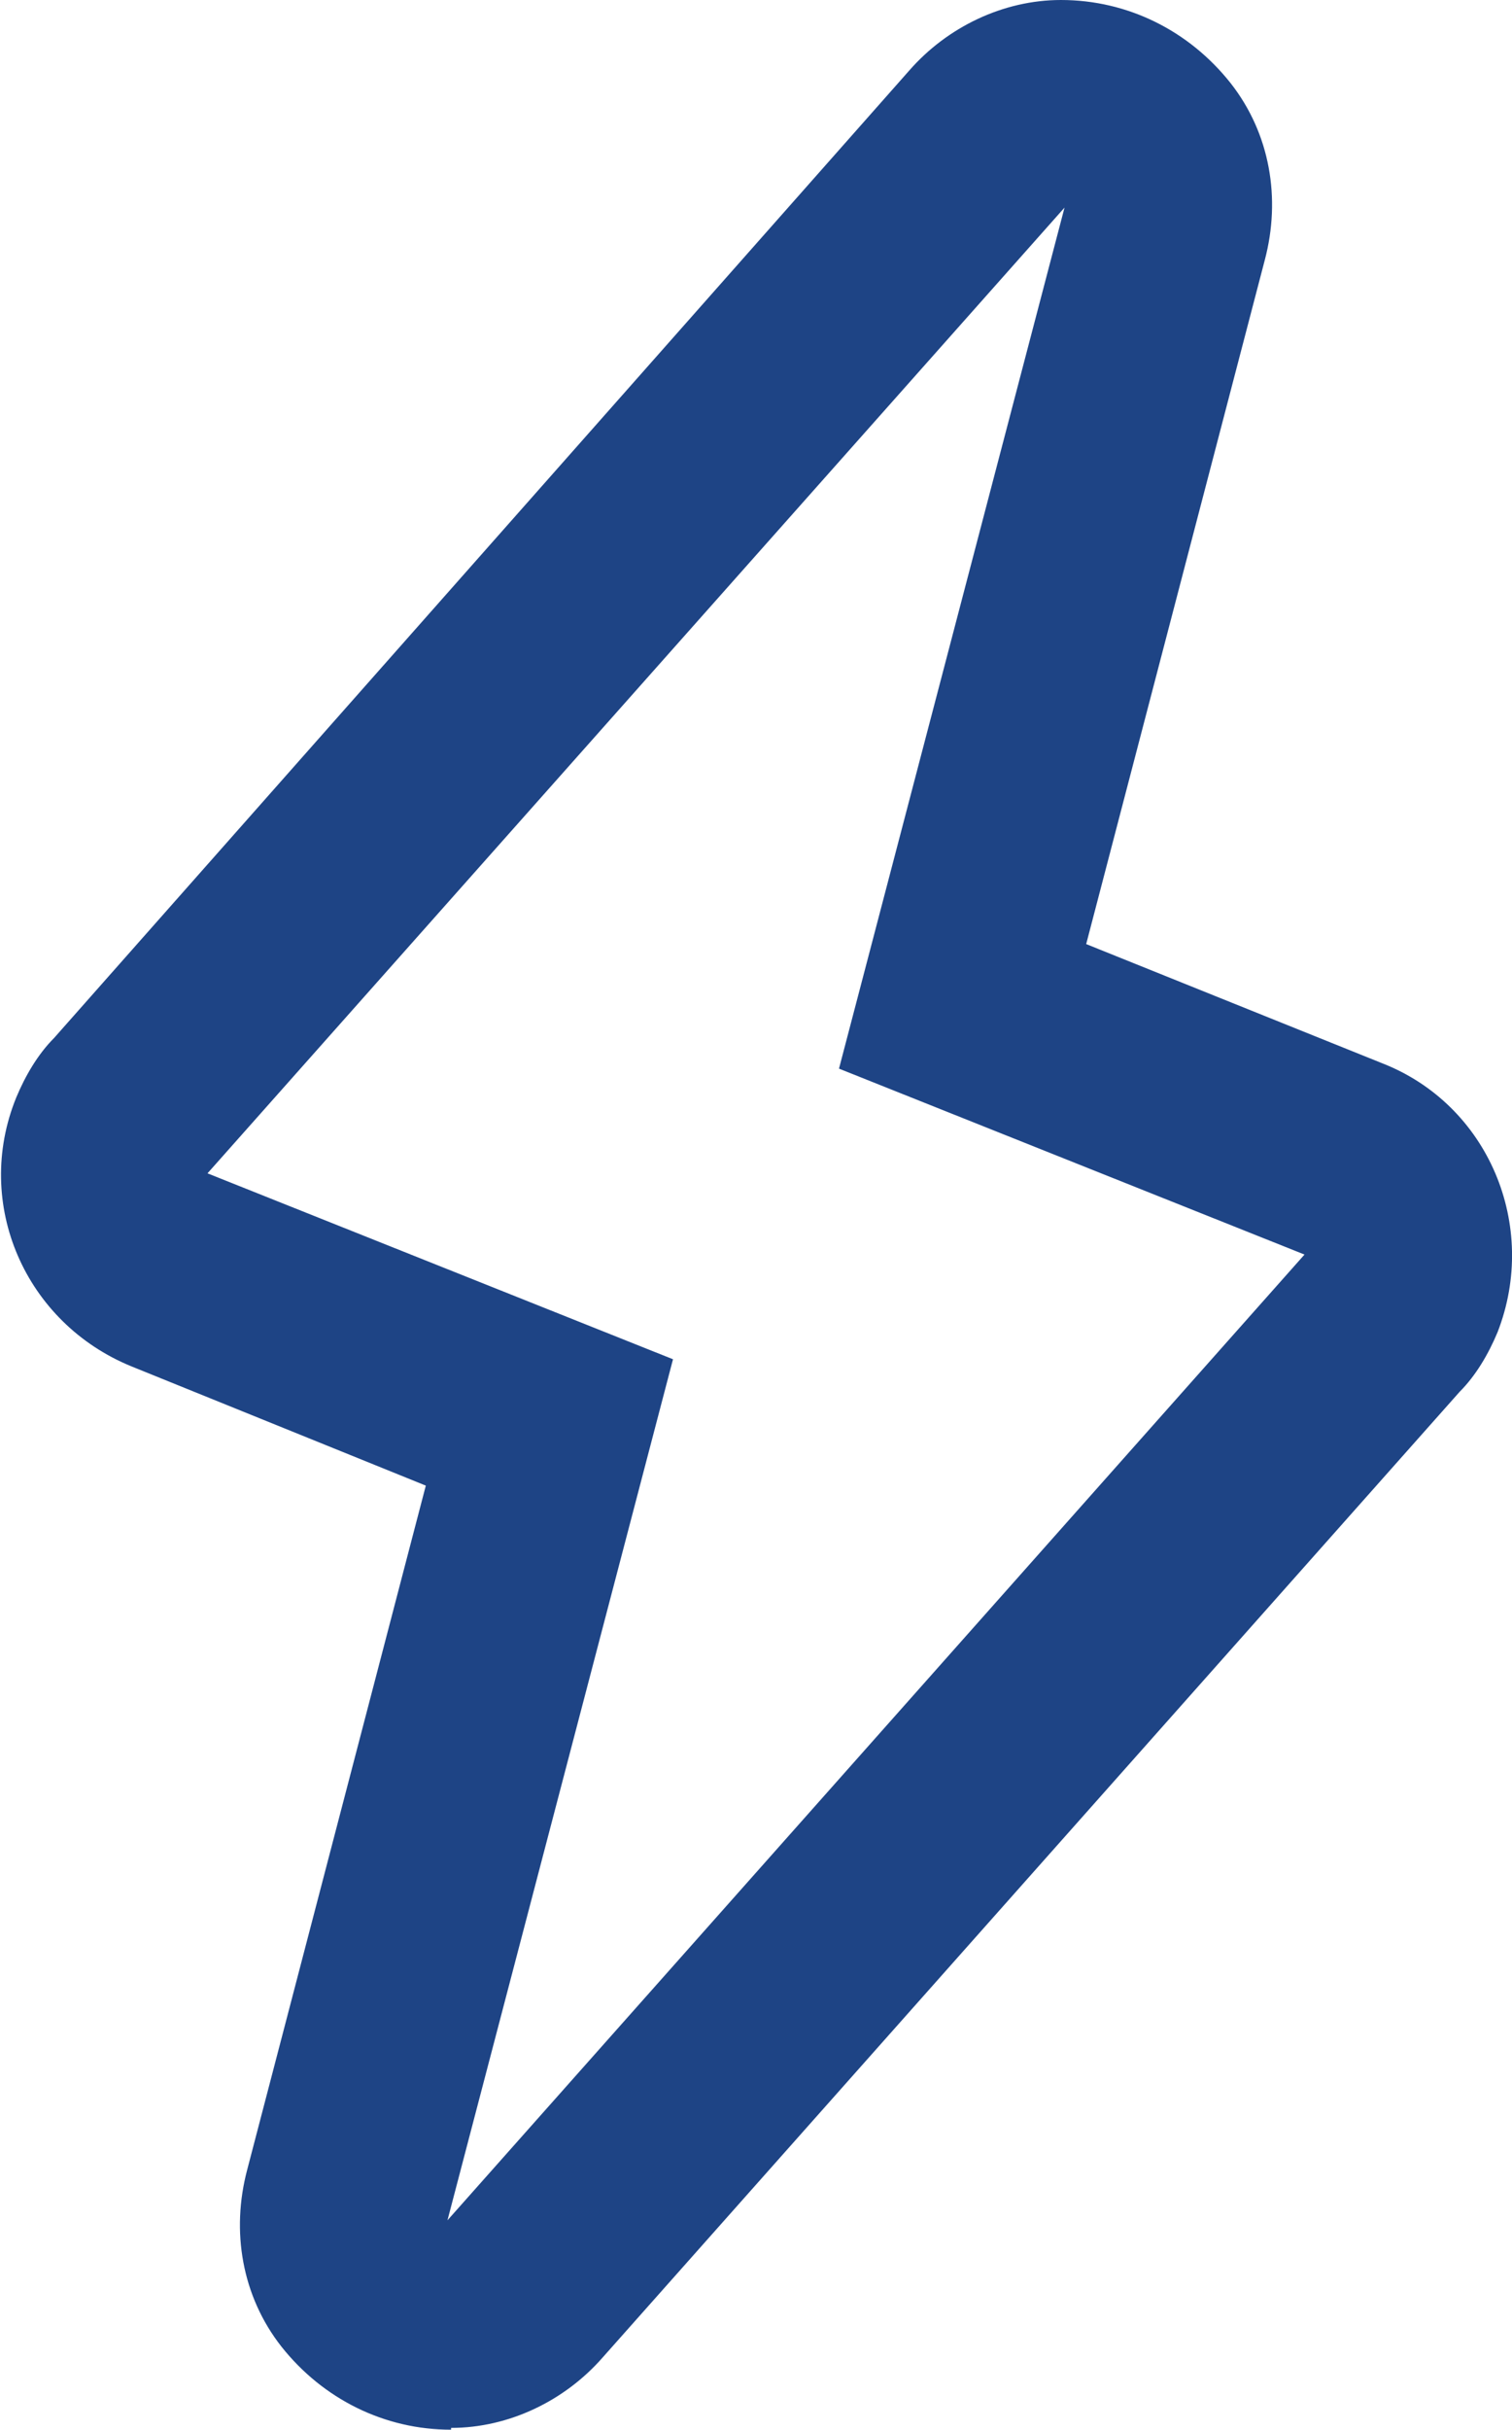 <?xml version="1.0" encoding="UTF-8"?>
<svg id="Layer_1" data-name="Layer 1" xmlns="http://www.w3.org/2000/svg" viewBox="0 0 8.38 13.46">
  <defs>
    <style>
      .cls-1 {
        fill: #1e4485;
      }
    </style>
  </defs>
  <path class="cls-1" d="m2.5,13.46c-.37,0-.71-.17-.94-.46-.22-.28-.28-.64-.19-.98l.99-3.79-1.63-.66c-.59-.24-.88-.9-.64-1.49.05-.12.12-.24.21-.33L5.04.39c.21-.24.52-.39.84-.39.37,0,.71.17.94.46.22.28.28.64.19.98l-.99,3.79,1.64.66c.59.23.87.9.64,1.49-.05.12-.12.24-.21.33l-4.75,5.35c-.21.24-.52.39-.84.39M5.9,1.15L1.15,6.5l2.58,1.03-1.25,4.77,4.75-5.35-2.58-1.03,1.25-4.77Z"/>
</svg>